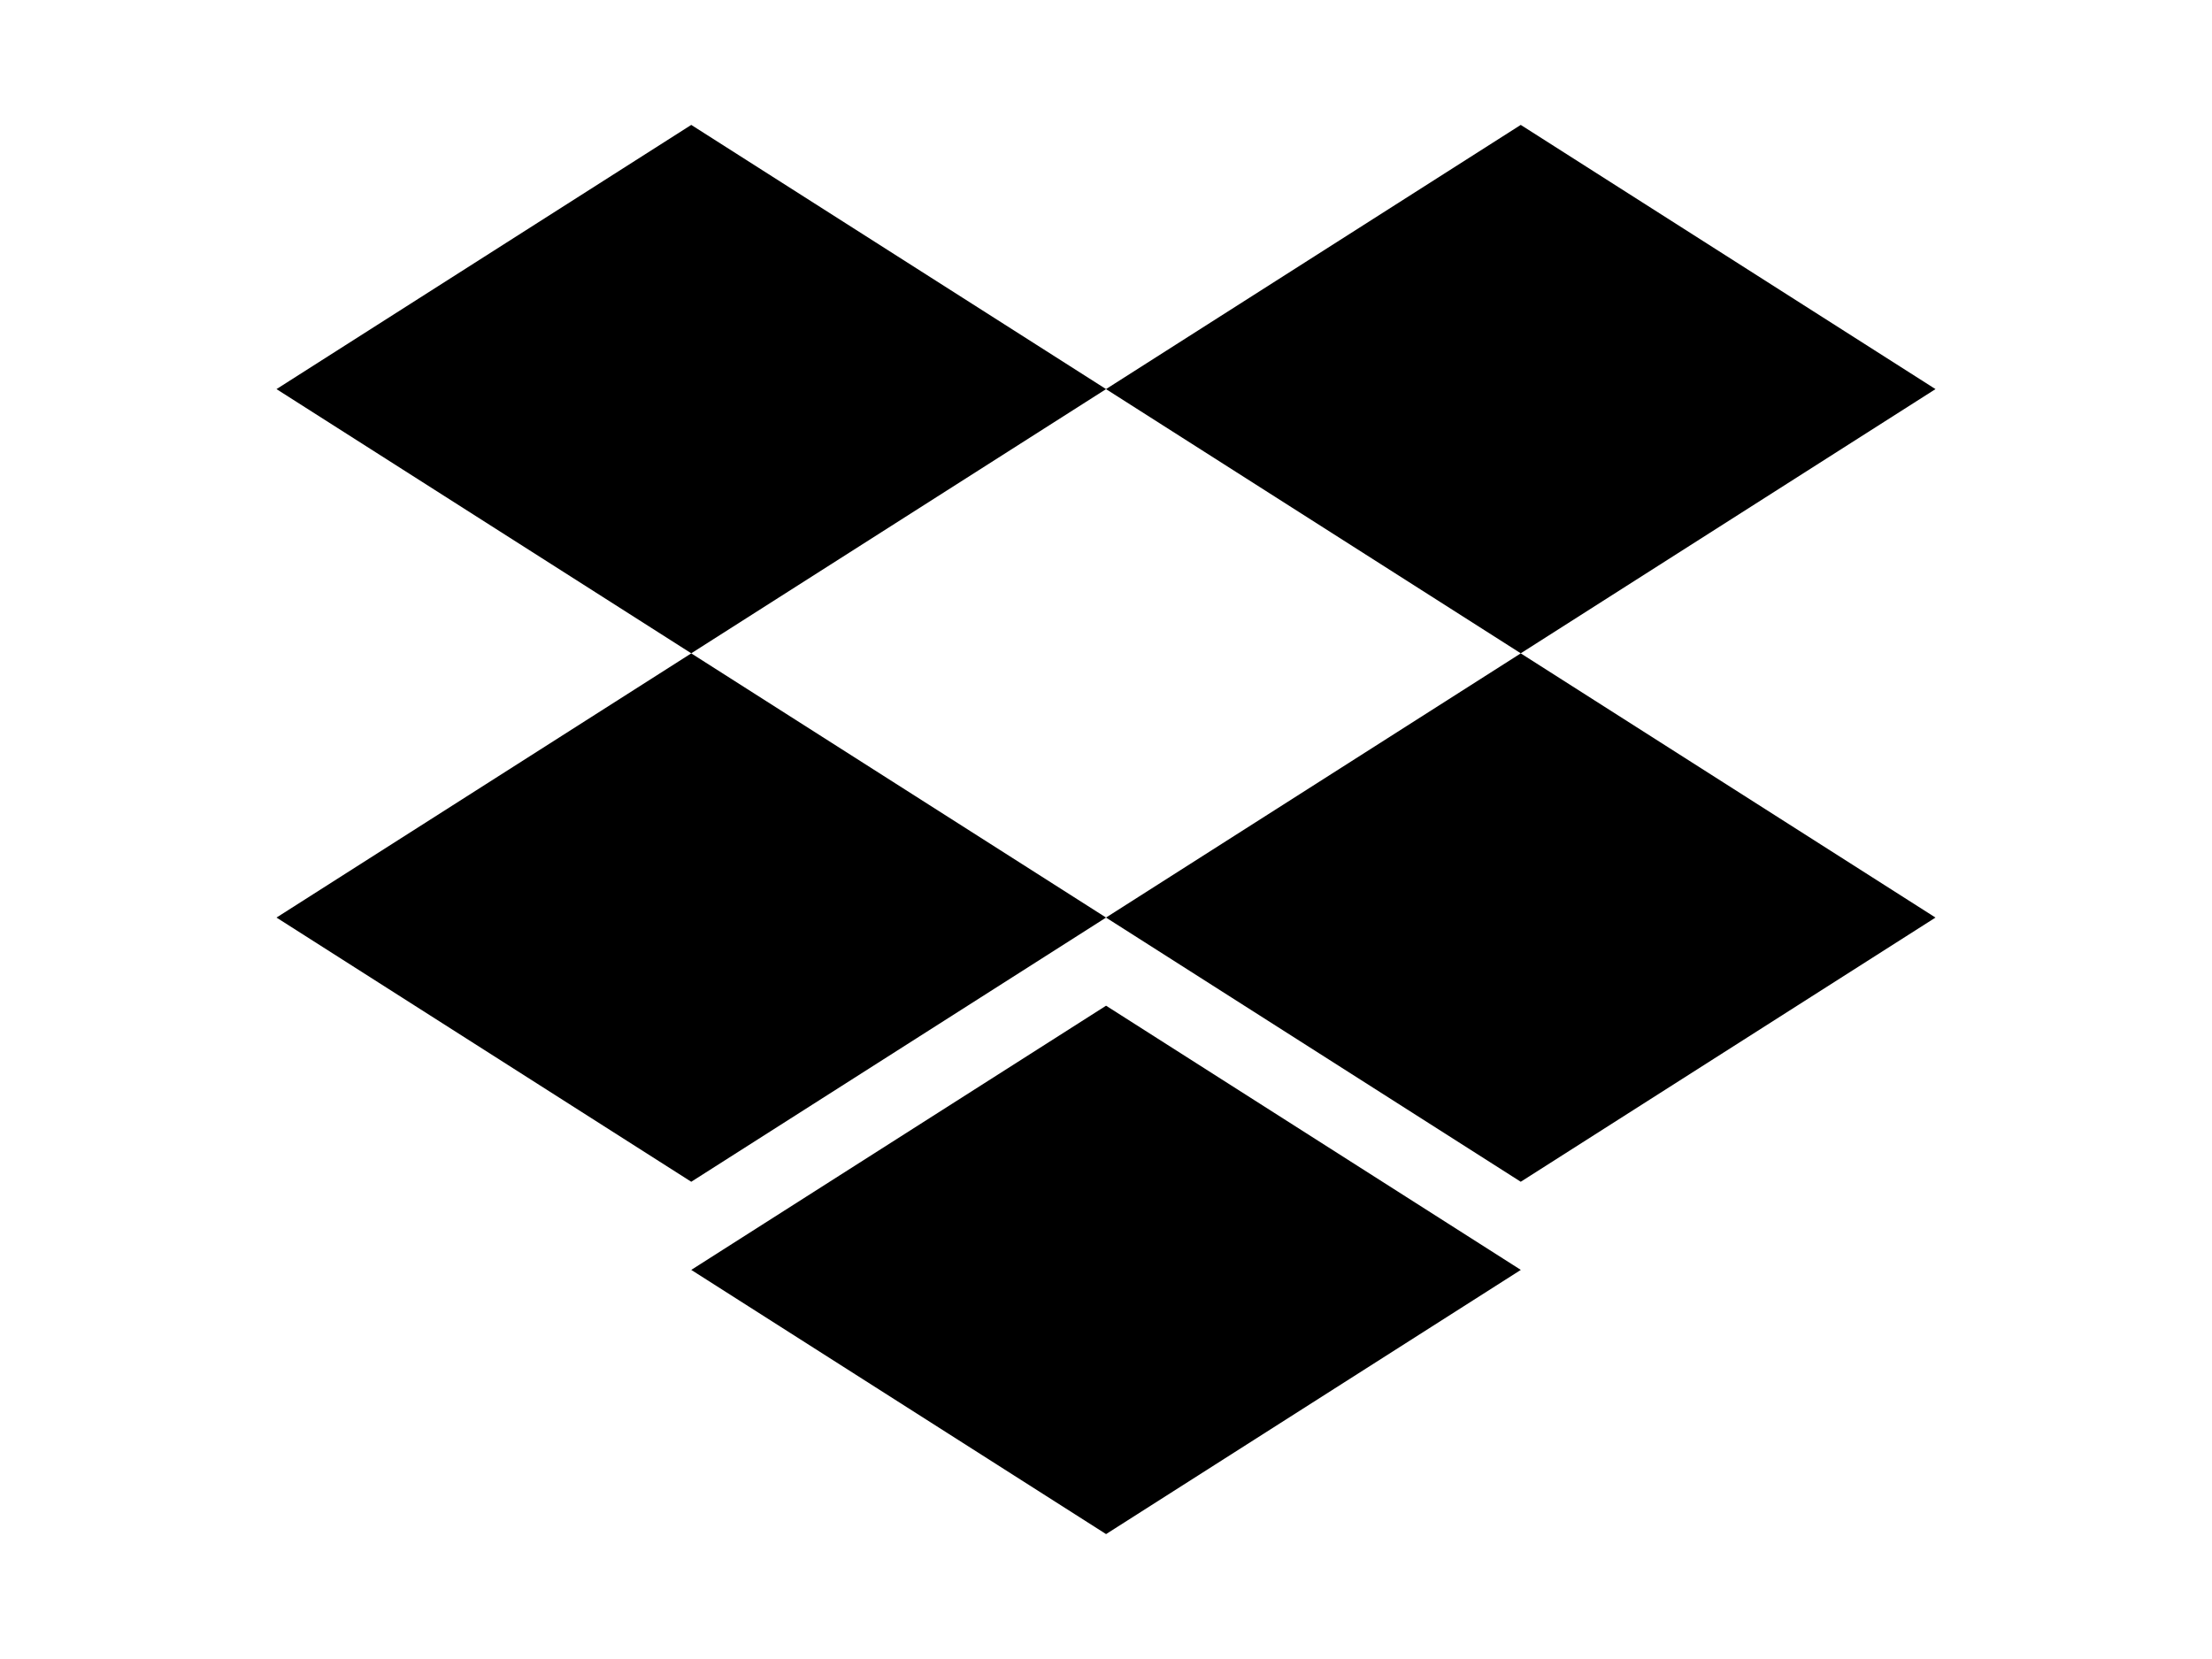 <?xml version="1.0" encoding="utf-8"?>
<!-- Generator: Adobe Illustrator 17.0.0, SVG Export Plug-In . SVG Version: 6.00 Build 0)  -->
<!DOCTYPE svg PUBLIC "-//W3C//DTD SVG 1.1//EN" "http://www.w3.org/Graphics/SVG/1.1/DTD/svg11.dtd">
<svg version="1.1" id="Layer_1" xmlns="http://www.w3.org/2000/svg" xmlns:xlink="http://www.w3.org/1999/xlink" x="0px" y="0px"
	 width="1600px" height="1200px" viewBox="0 0 1600 1200" enable-background="new 0 0 1600 1200" xml:space="preserve">
<title>Dropbox icon</title>
<path d="M500,90.35l-300,191.1l300,191.1l300.05-191.1L500,90.35z M1100,90.35l-300,191.1l300,191.1l300-191.1L1100,90.35z
	 M200,663.7l300,191.1l300.05-191.1L500,472.6L200,663.7z M1100,472.6L800,663.7l300,191.1l300-191.1L1100,472.6z M500,918.55
	l300.05,191.1l300-191.1l-300-191.1L500,918.55z"/>
</svg>
